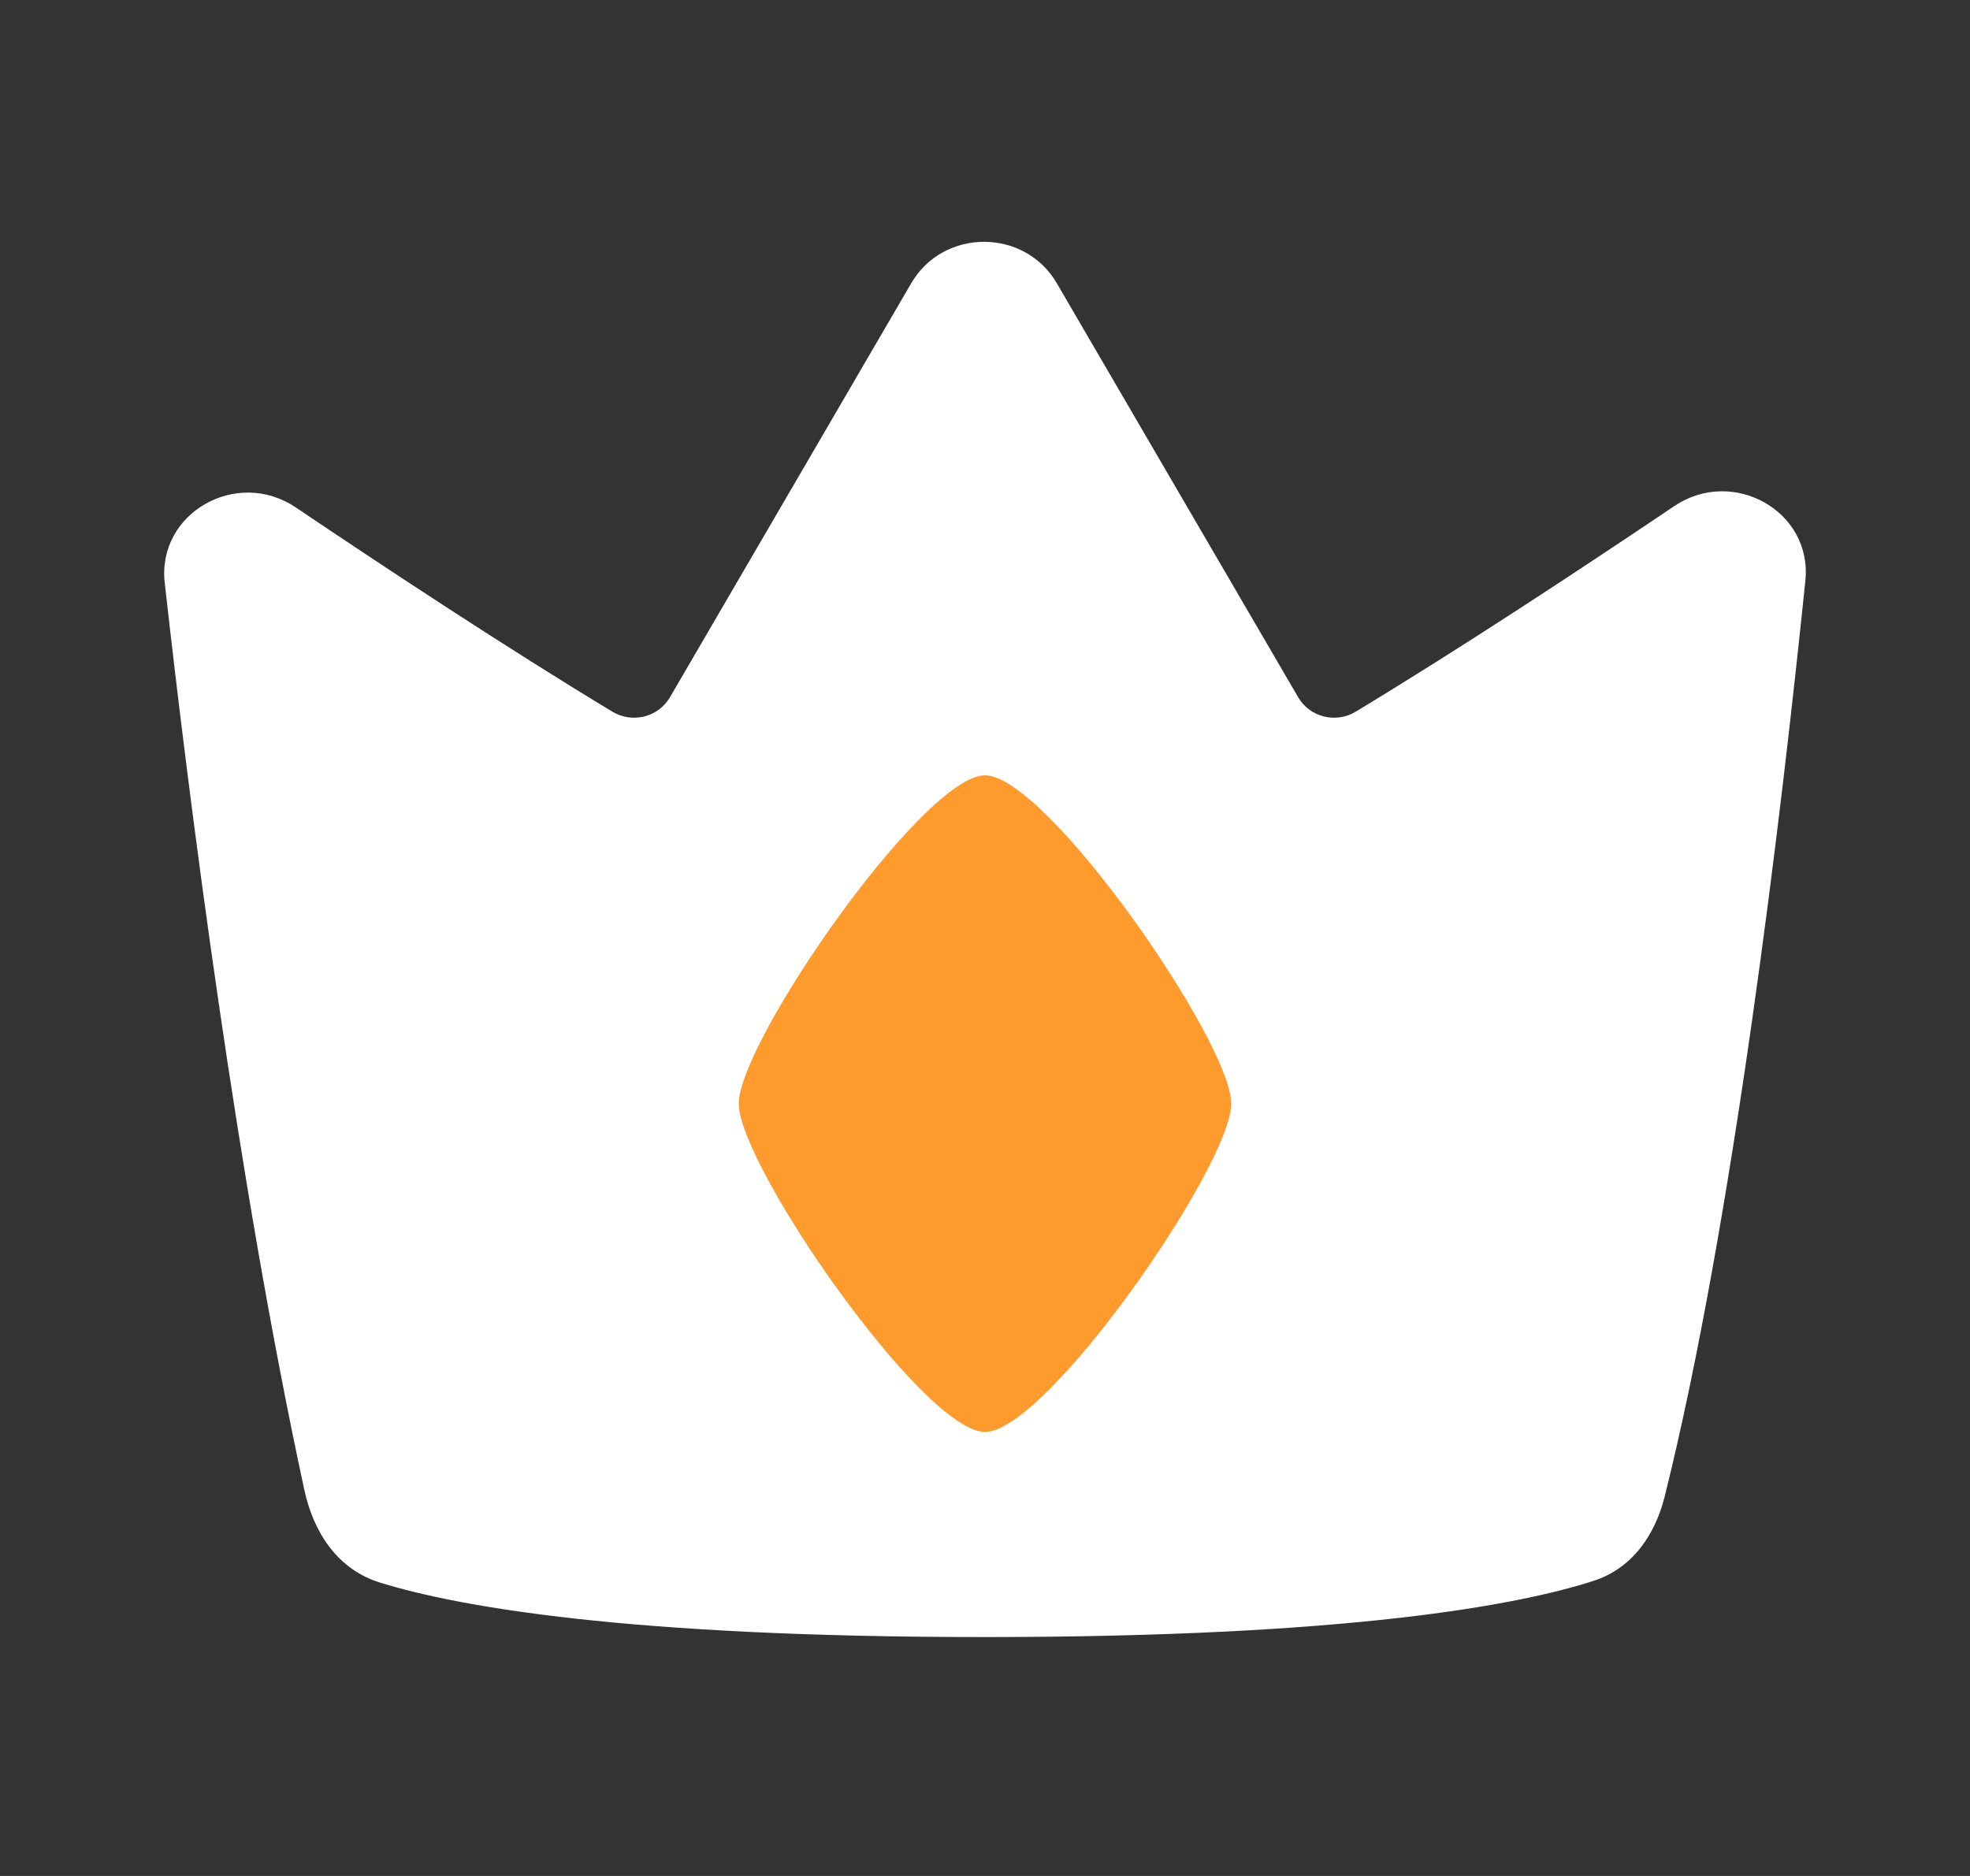 <svg width="21" height="20" viewBox="0 0 21 20" fill="none" xmlns="http://www.w3.org/2000/svg">
<rect x="0" y="0" width="21" height="20" fill="#333333" stroke="none"/>
<g id="Frame">
<path id="Vector" d="M6.527 7.587C6.741 7.716 7.018 7.646 7.142 7.433C7.8 6.304 8.949 4.333 9.714 3.019C10.057 2.431 10.922 2.431 11.265 3.019C12.031 4.333 13.18 6.304 13.838 7.433C13.962 7.646 14.239 7.716 14.452 7.587C15.581 6.905 16.866 6.057 17.847 5.396C18.473 4.974 19.321 5.449 19.245 6.191C18.992 8.655 18.477 13.016 17.746 15.953C17.643 16.366 17.399 16.721 16.987 16.854C16.193 17.11 14.4 17.453 10.49 17.453C6.675 17.453 4.875 17.127 4.053 16.873C3.599 16.733 3.343 16.34 3.244 15.884C2.527 12.567 2.016 8.536 1.756 6.214C1.672 5.47 2.523 4.985 3.153 5.41C4.131 6.069 5.407 6.91 6.527 7.587Z" fill="white"/>
<path id="Vector_2" d="M13.125 11.766C13.125 12.422 11.156 15.266 10.5 15.266C9.844 15.266 7.875 12.422 7.875 11.766C7.875 11.109 9.844 8.266 10.5 8.266C11.156 8.266 13.125 11.109 13.125 11.766Z" fill="#FF9A2C"/>
</g>
</svg>
